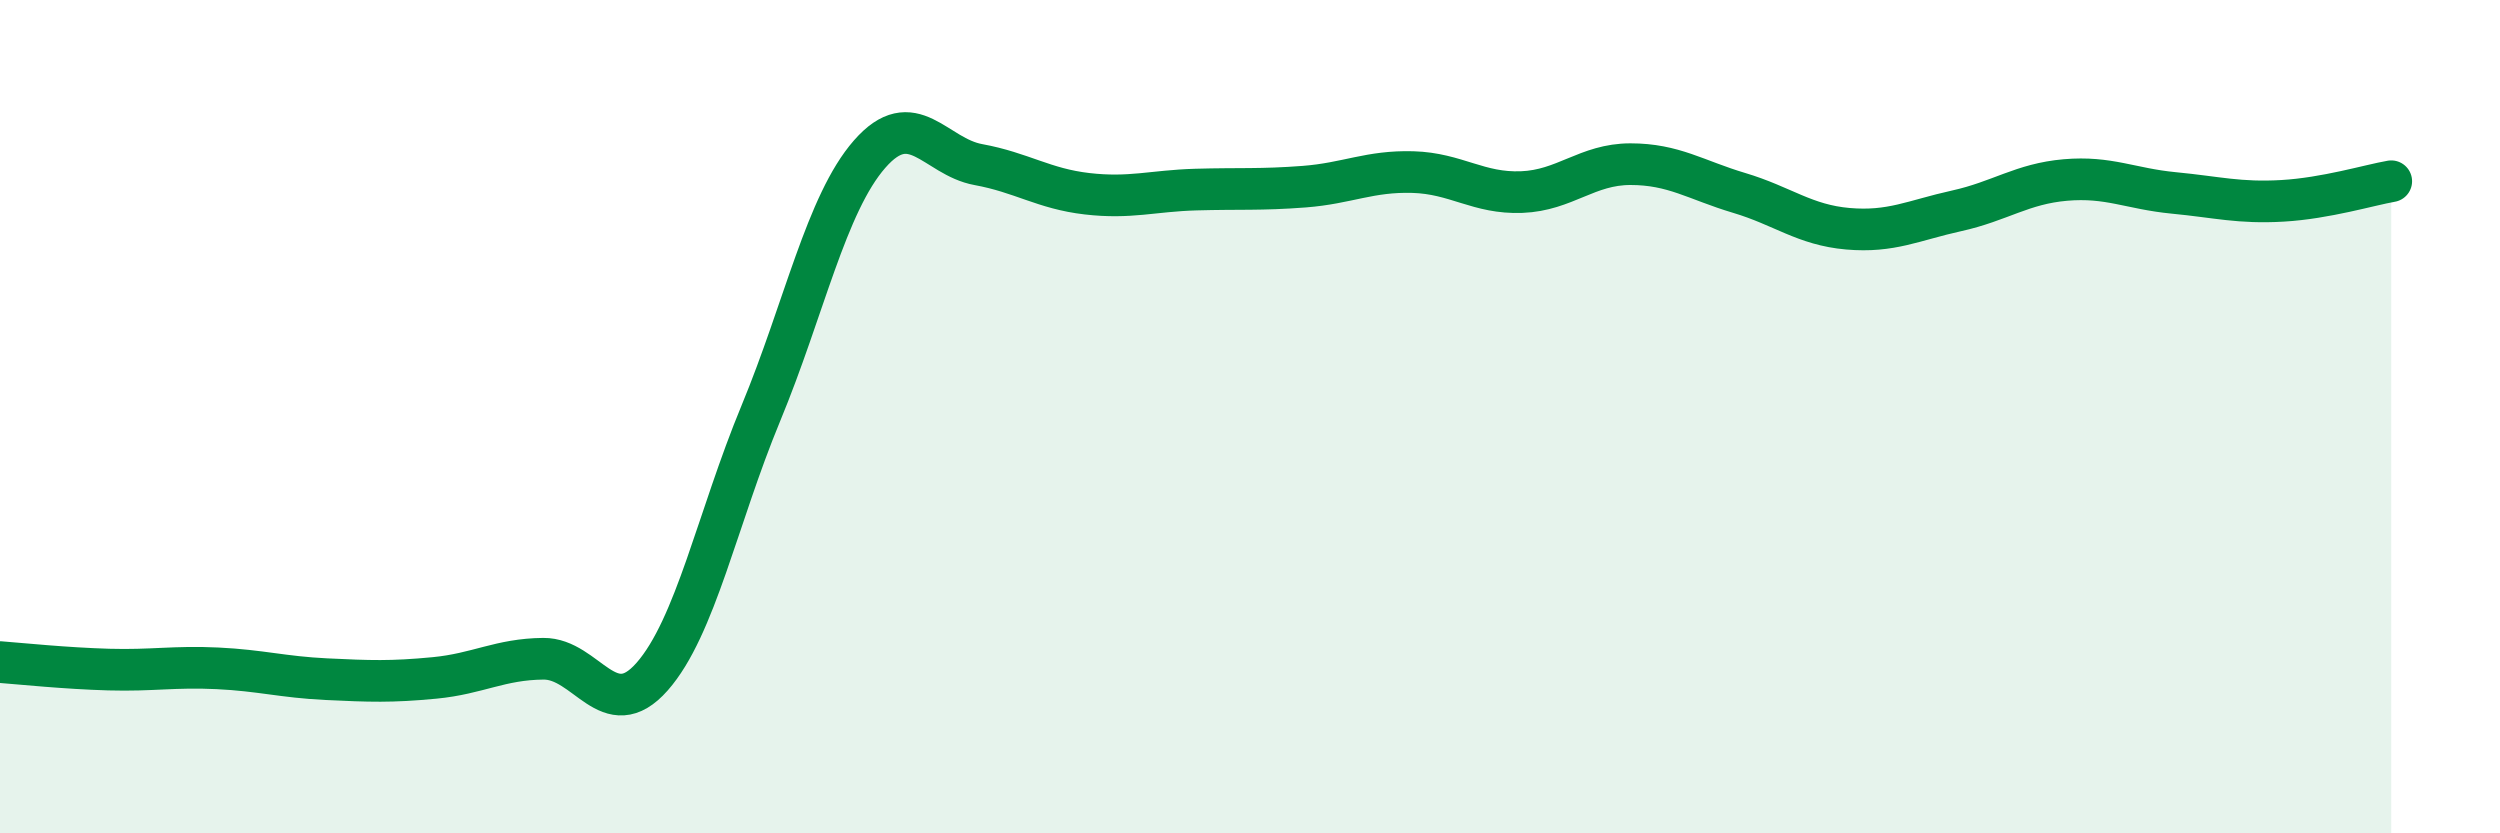 
    <svg width="60" height="20" viewBox="0 0 60 20" xmlns="http://www.w3.org/2000/svg">
      <path
        d="M 0,15.89 C 0.52,15.93 1.57,16.04 2.61,16.07 C 3.65,16.1 4.18,15.99 5.22,16.04 C 6.26,16.09 6.79,16.25 7.83,16.3 C 8.87,16.35 9.39,16.37 10.43,16.27 C 11.47,16.17 12,15.82 13.04,15.81 C 14.08,15.8 14.61,17.42 15.65,16.24 C 16.69,15.06 17.22,12.43 18.26,9.92 C 19.3,7.41 19.83,4.89 20.87,3.7 C 21.91,2.51 22.44,3.76 23.48,3.95 C 24.52,4.14 25.05,4.53 26.09,4.65 C 27.13,4.77 27.66,4.58 28.7,4.55 C 29.74,4.52 30.26,4.56 31.3,4.48 C 32.34,4.4 32.87,4.1 33.91,4.13 C 34.95,4.16 35.48,4.65 36.52,4.61 C 37.56,4.57 38.09,3.94 39.13,3.94 C 40.17,3.94 40.7,4.32 41.74,4.63 C 42.78,4.94 43.31,5.4 44.35,5.49 C 45.39,5.58 45.92,5.29 46.96,5.06 C 48,4.83 48.53,4.41 49.57,4.32 C 50.61,4.23 51.13,4.53 52.17,4.63 C 53.21,4.73 53.74,4.88 54.78,4.82 C 55.82,4.76 56.87,4.44 57.39,4.35L57.39 20L0 20Z"
        fill="#008740"
        opacity="0.1"
        stroke-linecap="round"
        stroke-linejoin="round"
      />
      <path
        d="M 0,15.89 C 0.52,15.93 1.57,16.04 2.61,16.07 C 3.65,16.1 4.18,15.99 5.22,16.04 C 6.26,16.09 6.79,16.25 7.83,16.3 C 8.87,16.35 9.39,16.37 10.43,16.27 C 11.47,16.17 12,15.82 13.04,15.81 C 14.08,15.8 14.61,17.42 15.65,16.24 C 16.69,15.06 17.22,12.43 18.26,9.92 C 19.3,7.41 19.83,4.89 20.87,3.7 C 21.91,2.51 22.44,3.76 23.48,3.95 C 24.52,4.14 25.05,4.53 26.09,4.65 C 27.13,4.77 27.66,4.58 28.7,4.55 C 29.74,4.52 30.26,4.56 31.3,4.48 C 32.34,4.4 32.87,4.1 33.91,4.13 C 34.95,4.16 35.48,4.65 36.52,4.61 C 37.56,4.57 38.09,3.94 39.13,3.94 C 40.17,3.94 40.7,4.32 41.74,4.63 C 42.78,4.94 43.31,5.4 44.35,5.49 C 45.39,5.58 45.92,5.29 46.96,5.06 C 48,4.83 48.53,4.41 49.57,4.32 C 50.61,4.23 51.13,4.53 52.17,4.63 C 53.21,4.73 53.74,4.88 54.78,4.82 C 55.82,4.76 56.87,4.44 57.39,4.35"
        stroke="#008740"
        stroke-width="1"
        fill="none"
        stroke-linecap="round"
        stroke-linejoin="round"
      />
    </svg>
  